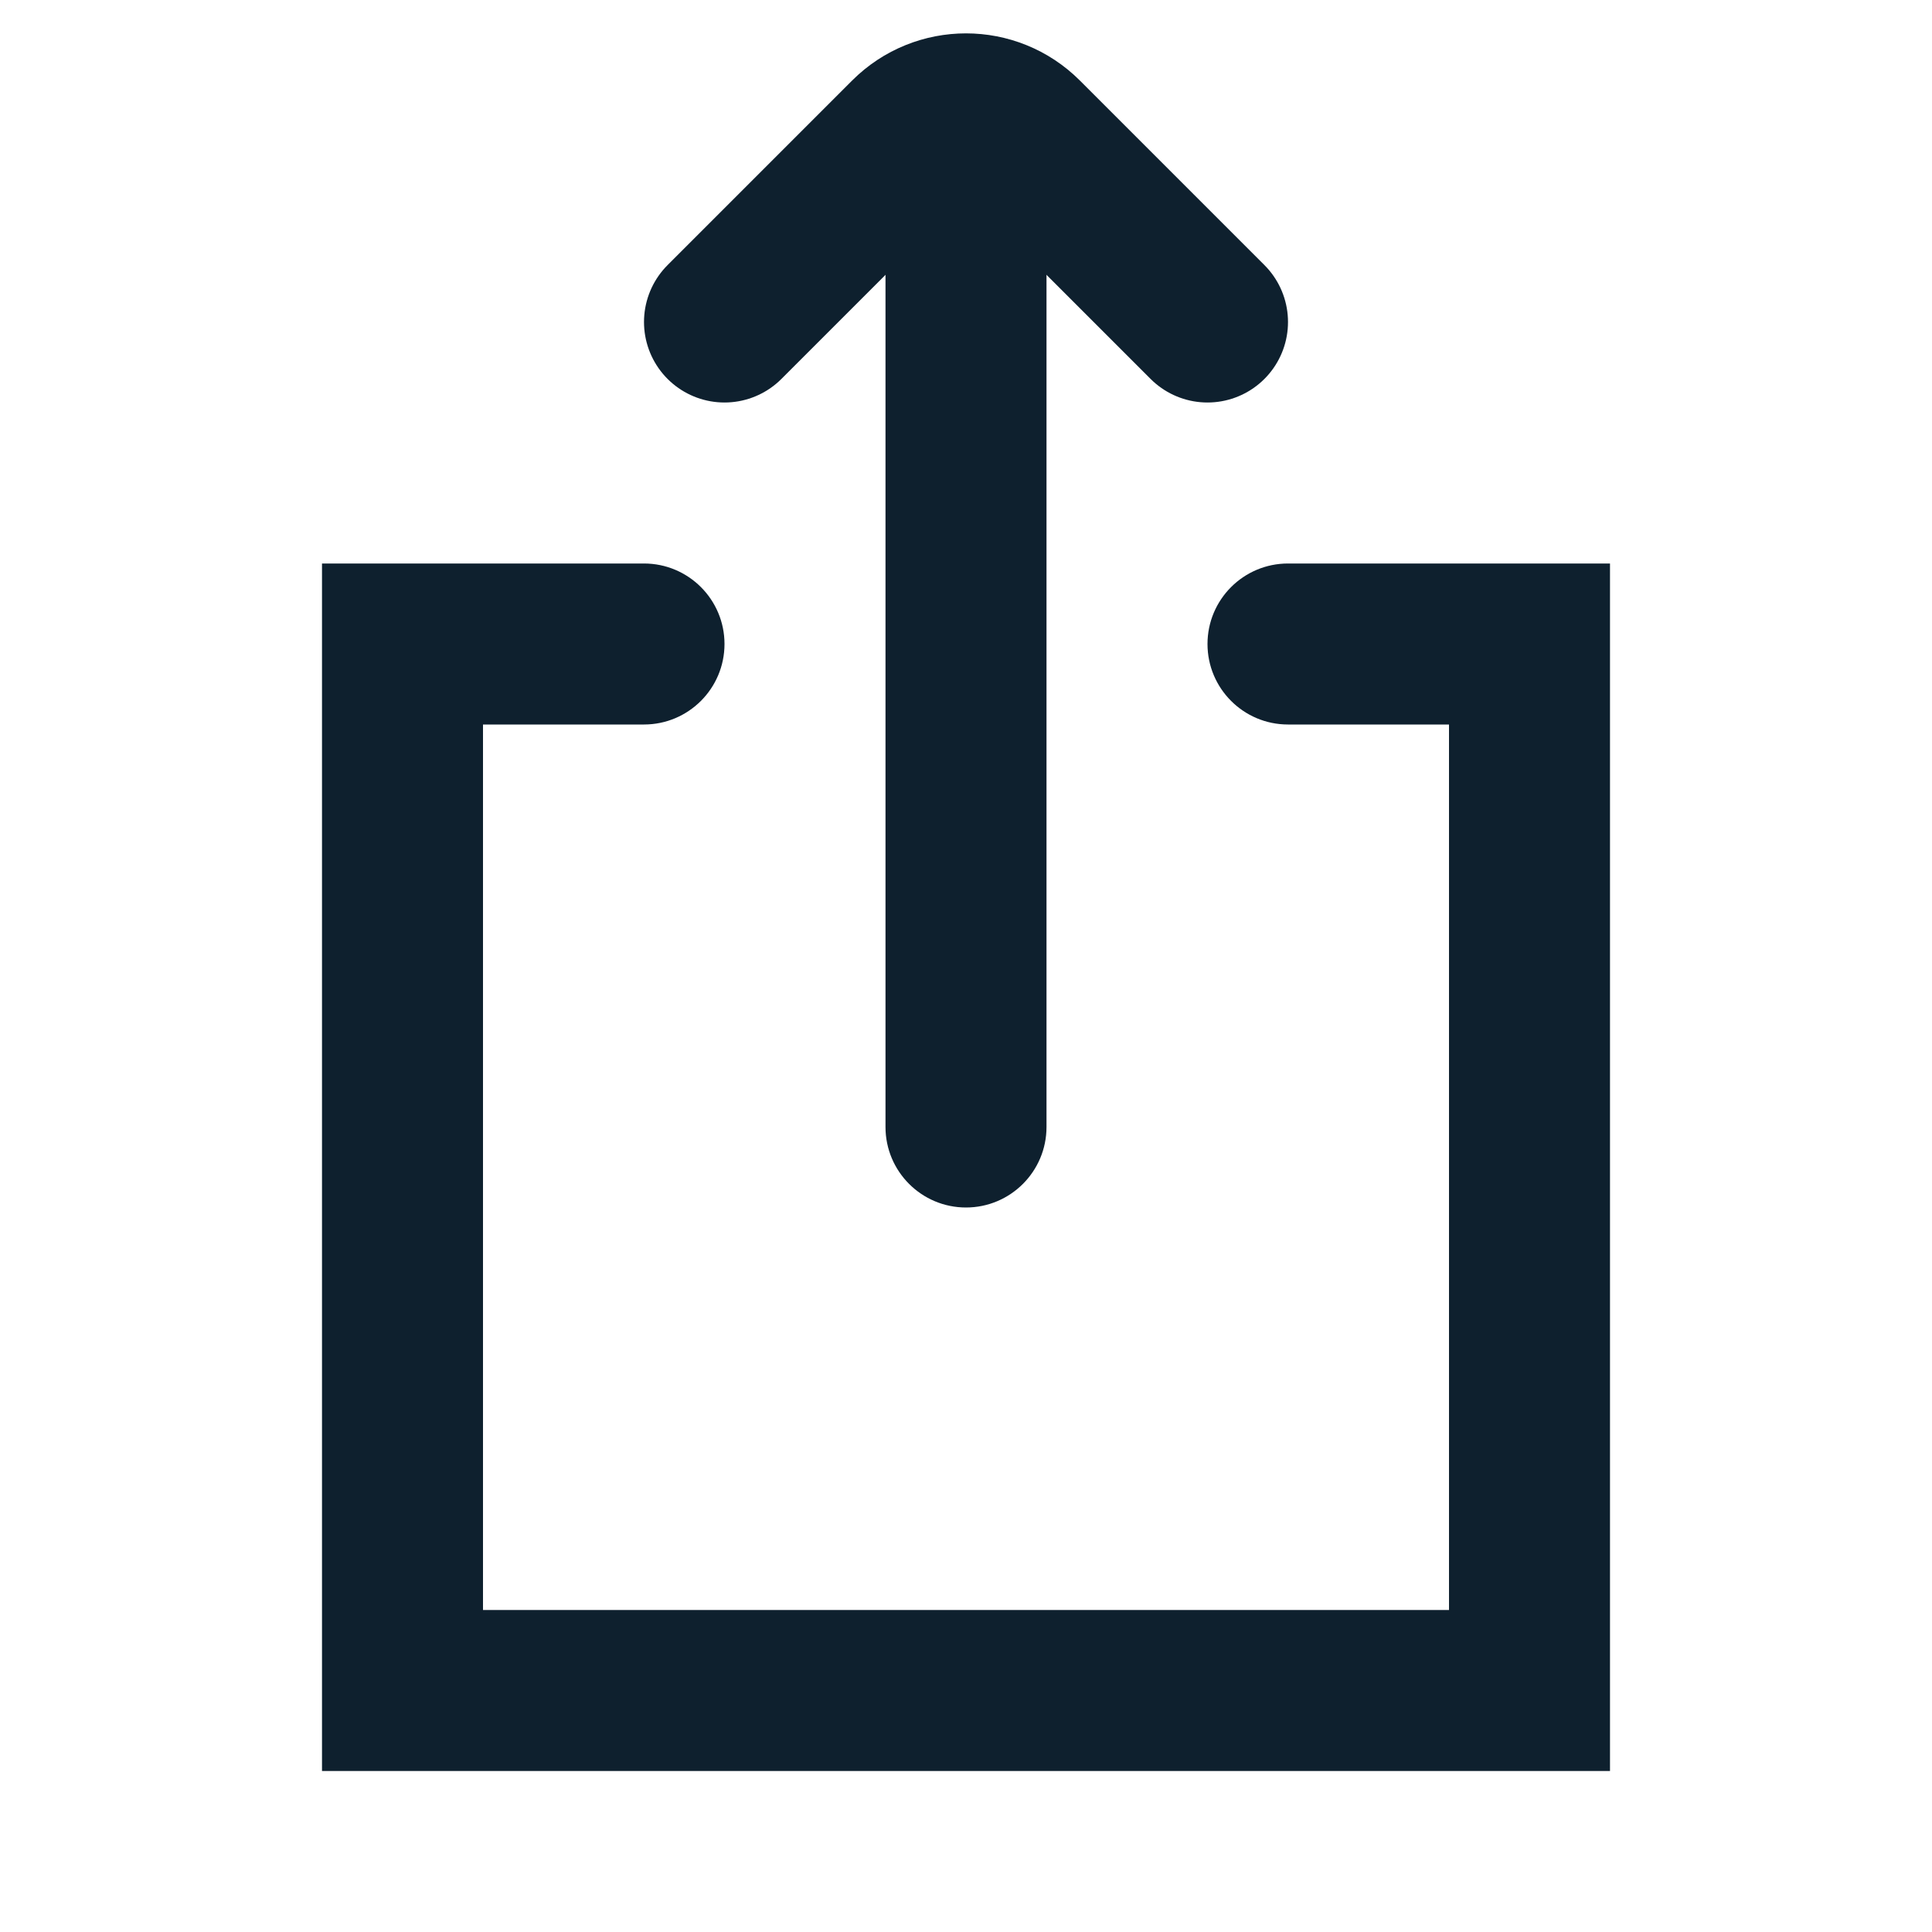 <svg width="24" height="24" viewBox="0 0 24 24" fill="none" xmlns="http://www.w3.org/2000/svg">
<path d="M8 9C8.552 9 9 8.552 9 8C9 7.448 8.552 7 8 7V9ZM5 8V7H4V8H5ZM5 21H4V22H5V21ZM19 21V22H20V21H19ZM19 8H20V7H19V8ZM16 7C15.448 7 15 7.448 15 8C15 8.552 15.448 9 16 9V7ZM11 14C11 14.552 11.448 15 12 15C12.552 15 13 14.552 13 14H11ZM13 2C13 1.448 12.552 1 12 1C11.448 1 11 1.448 11 2H13ZM8 7H5V9H8V7ZM4 8V21H6V8H4ZM5 22H19V20H5V22ZM20 21V8H18V21H20ZM19 7H16V9H19V7ZM13 14V2H11V14H13Z" fill="#0E202E"/>
<path d="M15 4L12.707 1.707C12.317 1.317 11.683 1.317 11.293 1.707L9 4" stroke="#0E202E" stroke-width="2" stroke-linecap="round"/>
</svg>